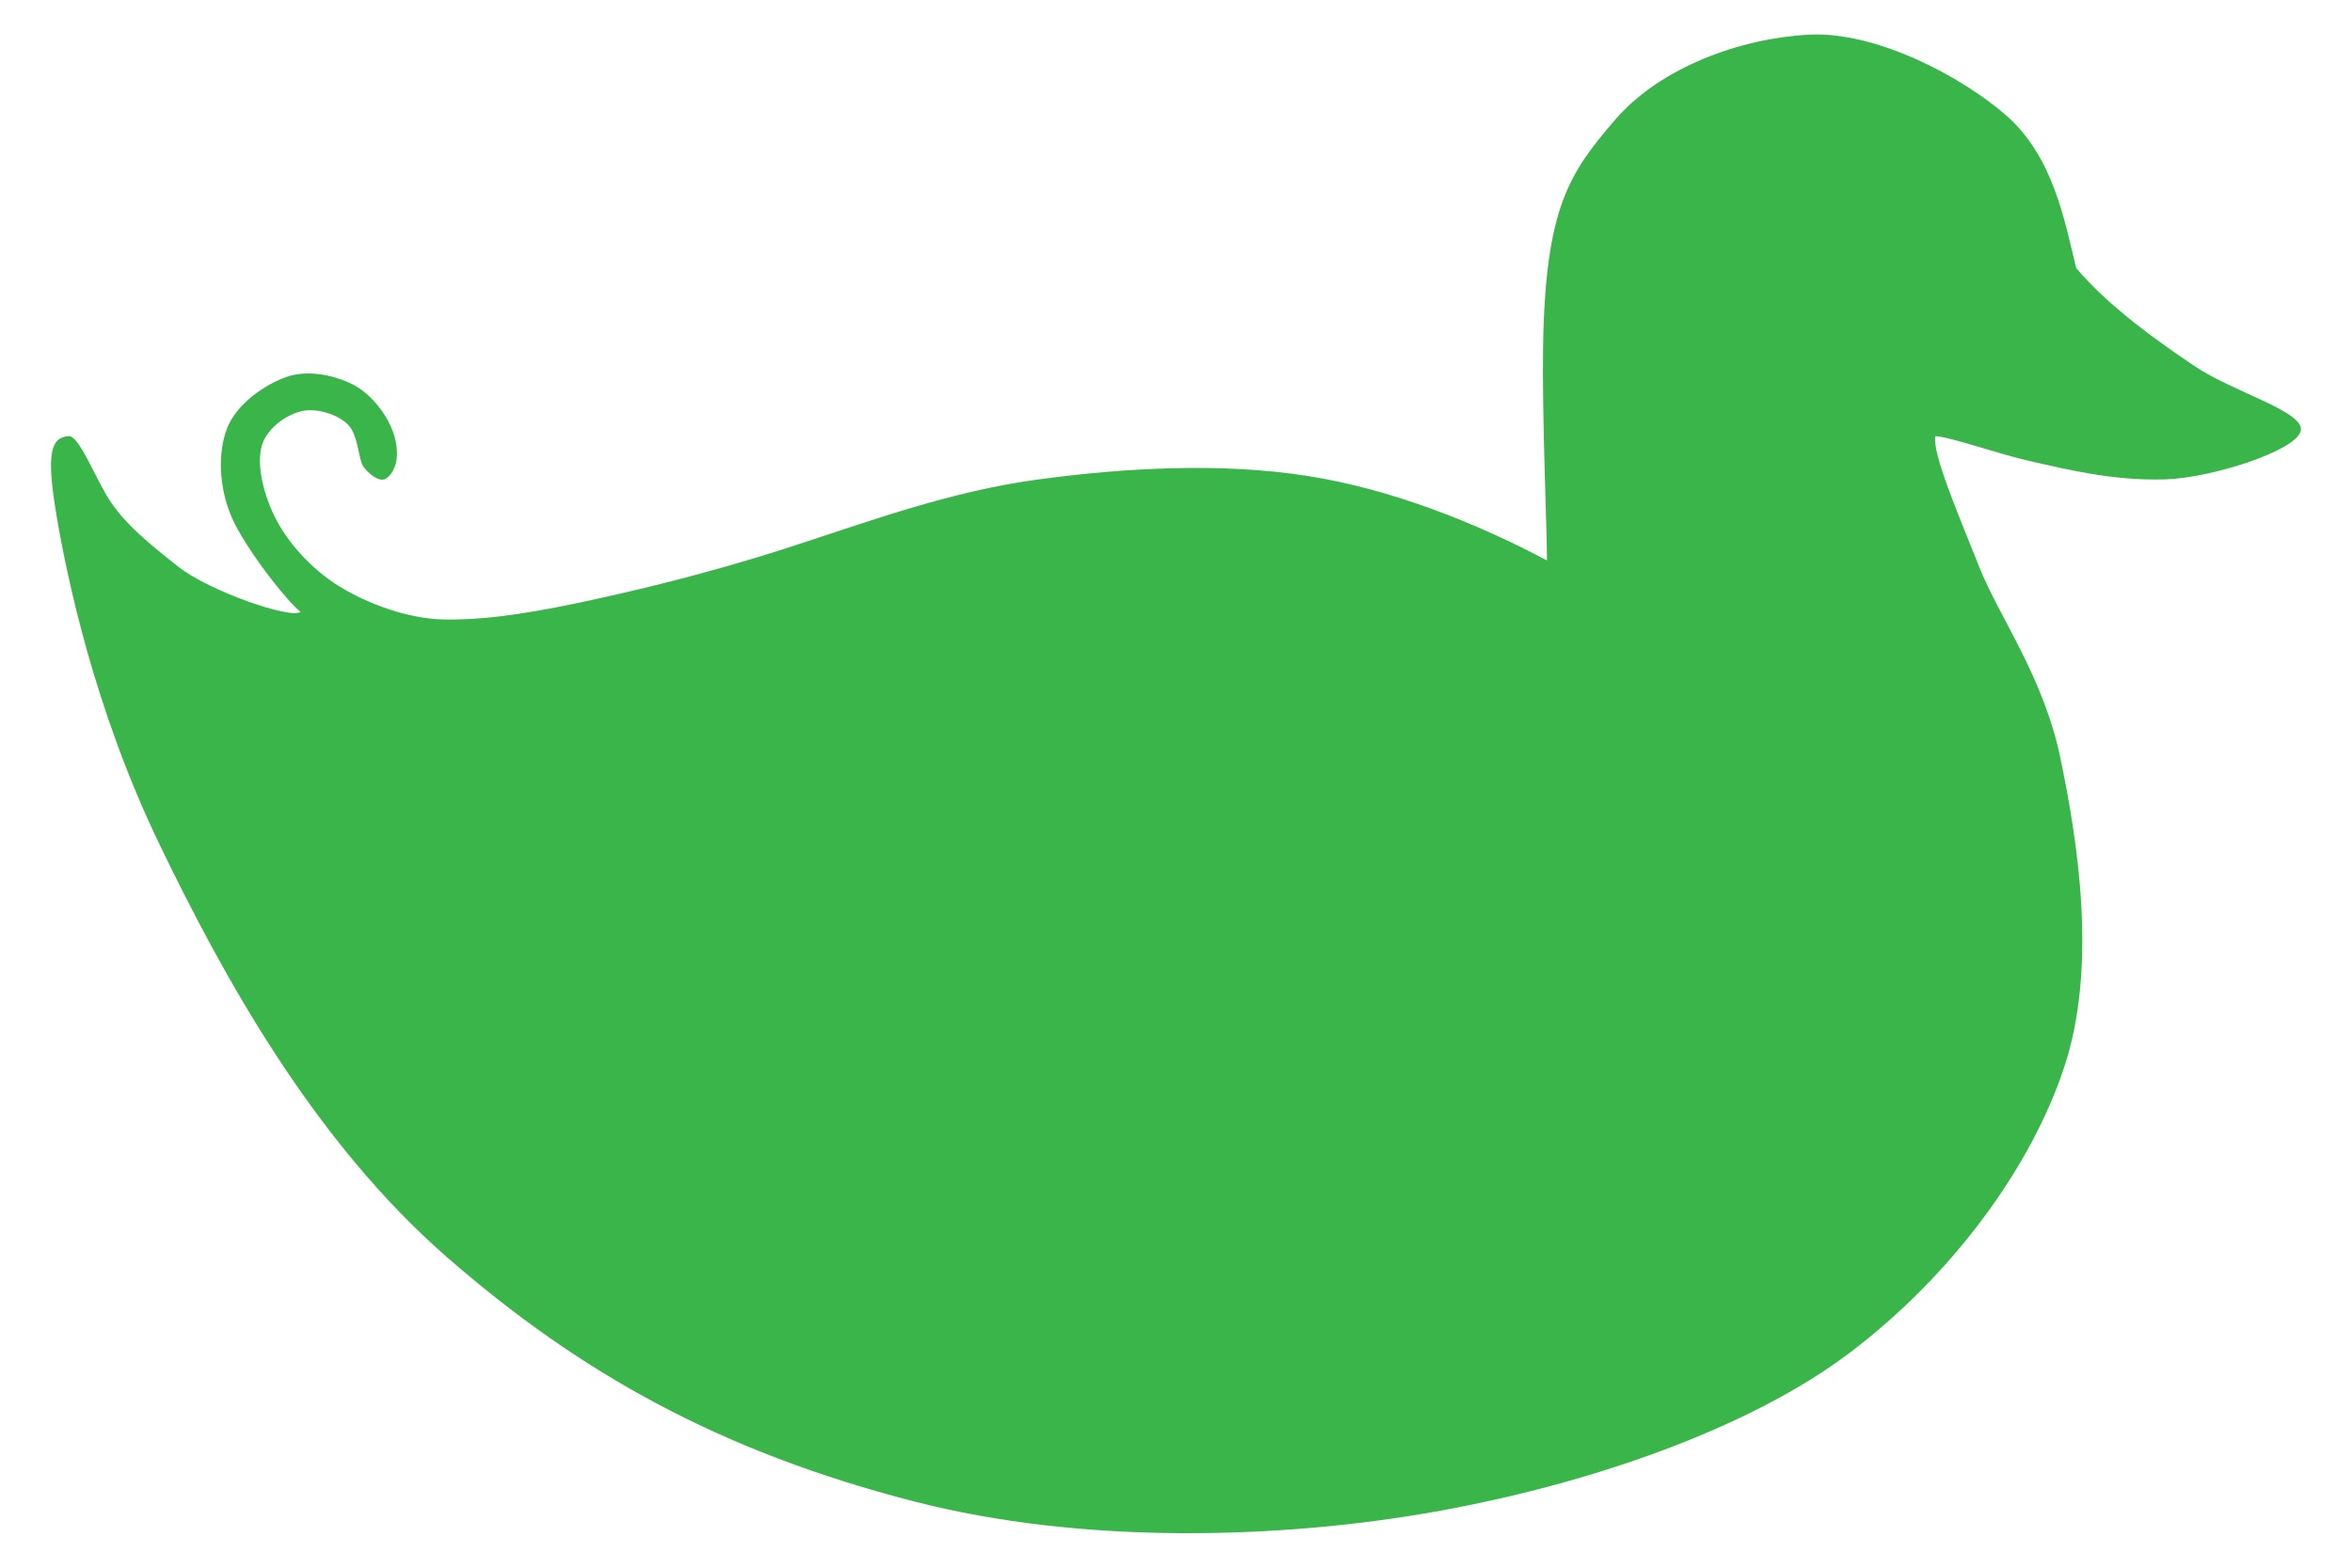 <svg xmlns="http://www.w3.org/2000/svg" viewBox="0 0 900 600" xmlns:v="https://vecta.io/nano"><path d="M21.555 196.856c3.959 23.671 14.533 74.451 39.215 125.753s59.363 114.207 110.413 158.686 104.707 74.284 178.382 93.297c65.364 16.868 141.276 14.367 199.823 3.921s120.19-31.695 158.857-61.095 69.008-70.524 81.728-109.275 4.96-86.563-1.527-117.901-23.493-54.062-31.159-73.437-18.143-43.621-16.675-49.876c6.114.358 24.172 6.913 37.482 9.862s30.628 7.293 50.368 6.681c17.846-.554 49.051-10.65 51.831-18.148s-25.517-15.068-40.548-25.203c-14.931-10.068-32.978-23.011-45.275-37.52-4.398-17.903-8.691-42.549-26.717-58.353-16.775-14.708-49.602-32.325-75.549-30.978s-56.803 12.345-74.241 32.647-26.634 33.514-27.485 86.61c-.433 27.02 1.476 69.774 1.481 81.982-26.442-14.062-59.311-27.366-92.08-32.421s-69.191-3.109-102.804 1.44-64.413 15.99-95.383 26.023c-31.026 10.05-59.784 16.868-81.519 21.417s-37.459 6.453-50.685 6.114c-13.339-.342-28.419-5.782-39.539-12.605s-20.31-17.351-25.027-27.123-7.107-21.647-4.158-28.386S112.18 157.051 118.414 157c6.29-.051 13.6 3.072 16.044 7.206 2.77 4.684 2.877 12.016 4.646 14.459s5.021 5.001 7.212 4.917 4.927-3.525 5.432-7.737-.327-9.195-3.107-14.502-8.044-11.653-14.614-14.686-16.235-5.254-24.407-2.389-19.138 10.277-22.76 19.712-3.117 22.857 1.938 34.314 20.912 31.848 26.215 35.869c-3.454 2.948-34.823-7.814-46.866-17.321-12.069-9.527-19.902-16.171-25.573-24.422-5.876-8.549-12.133-25.913-16.43-25.502-6.598.63-8.547 6.267-4.587 29.939z" fill="#3ab54a" paint-order="stroke fill markers"/></svg>